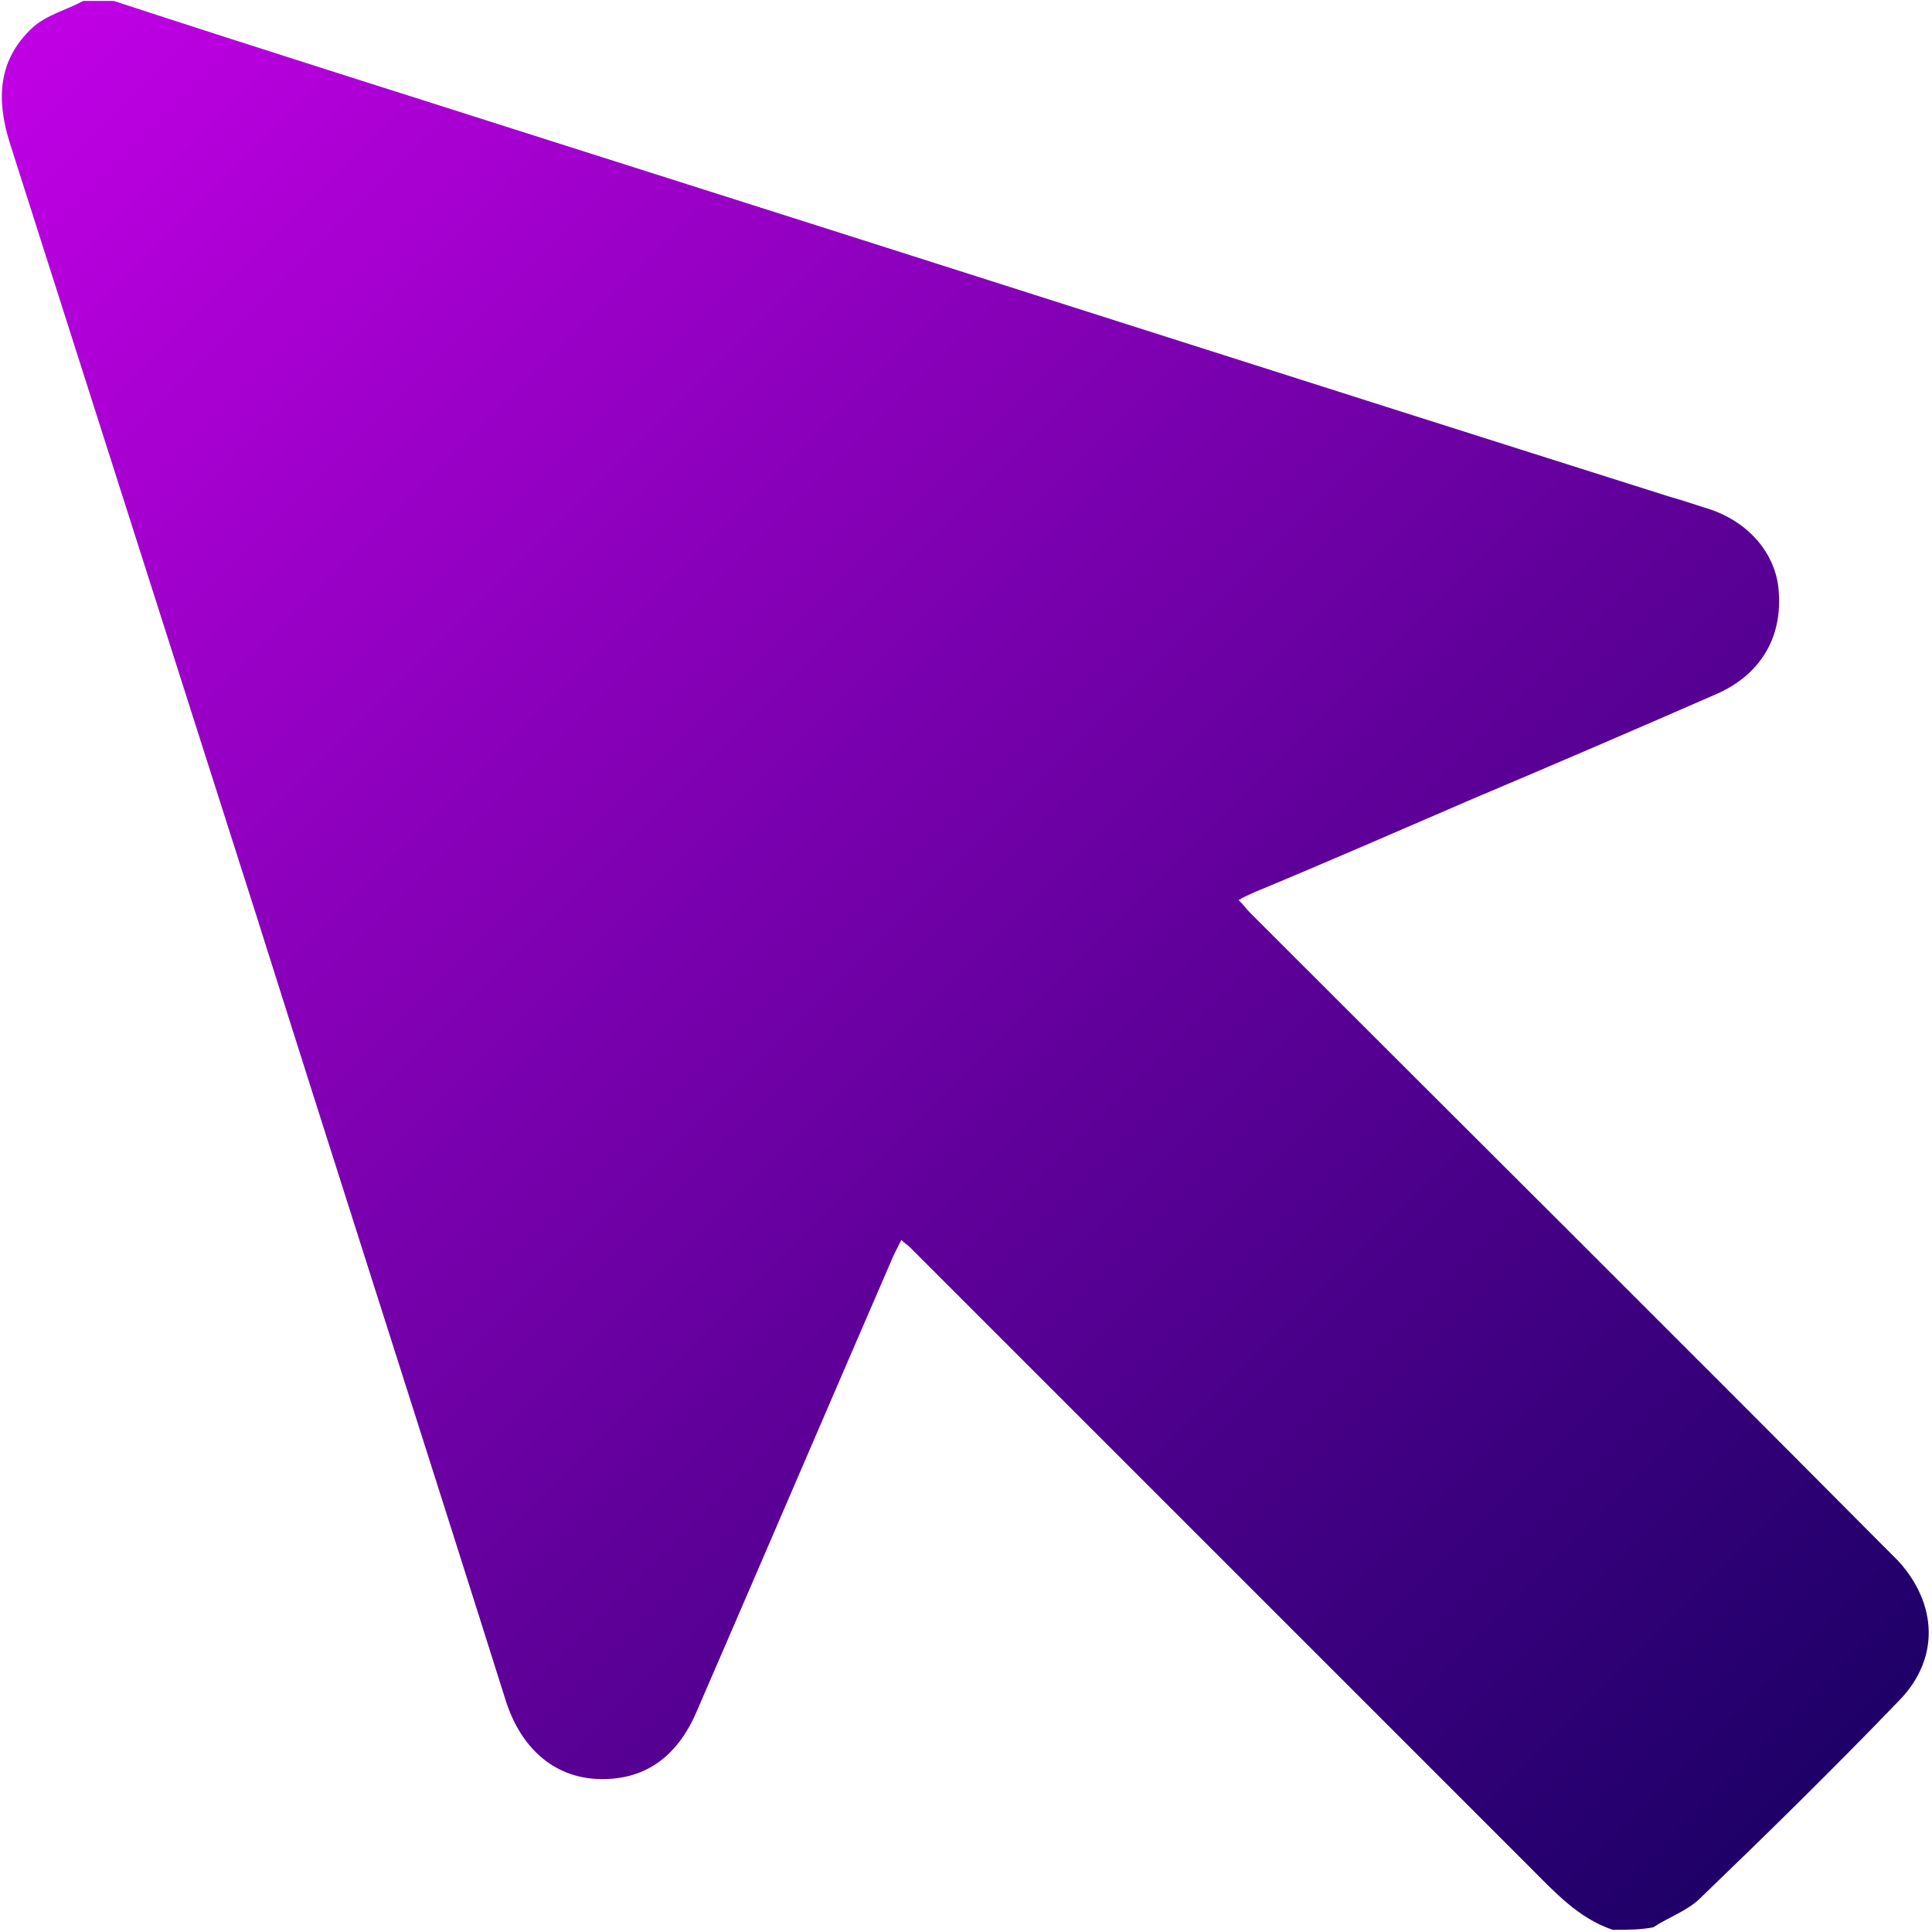 <?xml version="1.0" encoding="UTF-8"?> <svg xmlns="http://www.w3.org/2000/svg" width="400" height="400" viewBox="0 0 400 400" fill="none"> <path d="M333.908 399.549C326.818 397.185 321.83 391.672 316.841 386.683L188.447 258.289C187.922 257.764 187.397 257.501 186.609 256.714L185.034 259.864C171.38 291.372 157.99 322.617 144.336 354.125C140.135 364.102 133.046 368.829 123.331 368.303C114.667 367.778 107.84 362.002 104.689 352.024C87.623 297.936 70.293 244.111 53.227 190.022C36.16 136.459 19.093 83.159 2.027 29.596C-0.862 20.406 -0.336 12.266 6.753 5.702C9.641 3.077 13.842 2.026 17.255 0.188H23.557C54.802 10.428 85.784 20.143 117.03 30.121C193.173 54.277 269.317 78.695 345.723 102.851C348.611 103.639 351.499 104.689 354.125 105.477C362.527 108.365 368.041 115.192 368.304 123.068C368.829 132.258 364.365 139.61 355.7 143.548C338.896 150.9 321.83 158.252 305.026 165.341C289.797 171.905 274.831 178.469 259.602 184.771C258.552 185.296 257.764 185.559 256.451 186.346C257.501 187.397 258.027 188.184 258.814 188.972C302.4 232.558 345.986 275.881 389.309 319.466L392.985 323.142C401.124 332.069 401.649 343.36 393.247 352.024C379.856 365.94 365.94 379.594 352.025 392.984C349.399 395.61 345.46 396.923 342.31 399.023C339.684 399.549 336.796 399.549 333.908 399.549Z" fill="url(#paint0_linear_914_12732)"></path> <defs> <linearGradient id="paint0_linear_914_12732" x1="6.396" y1="6.522" x2="373.08" y2="373.205" gradientUnits="userSpaceOnUse"> <stop stop-color="#C000E4"></stop> <stop offset="1" stop-color="#1E0068"></stop> </linearGradient> </defs> </svg> 